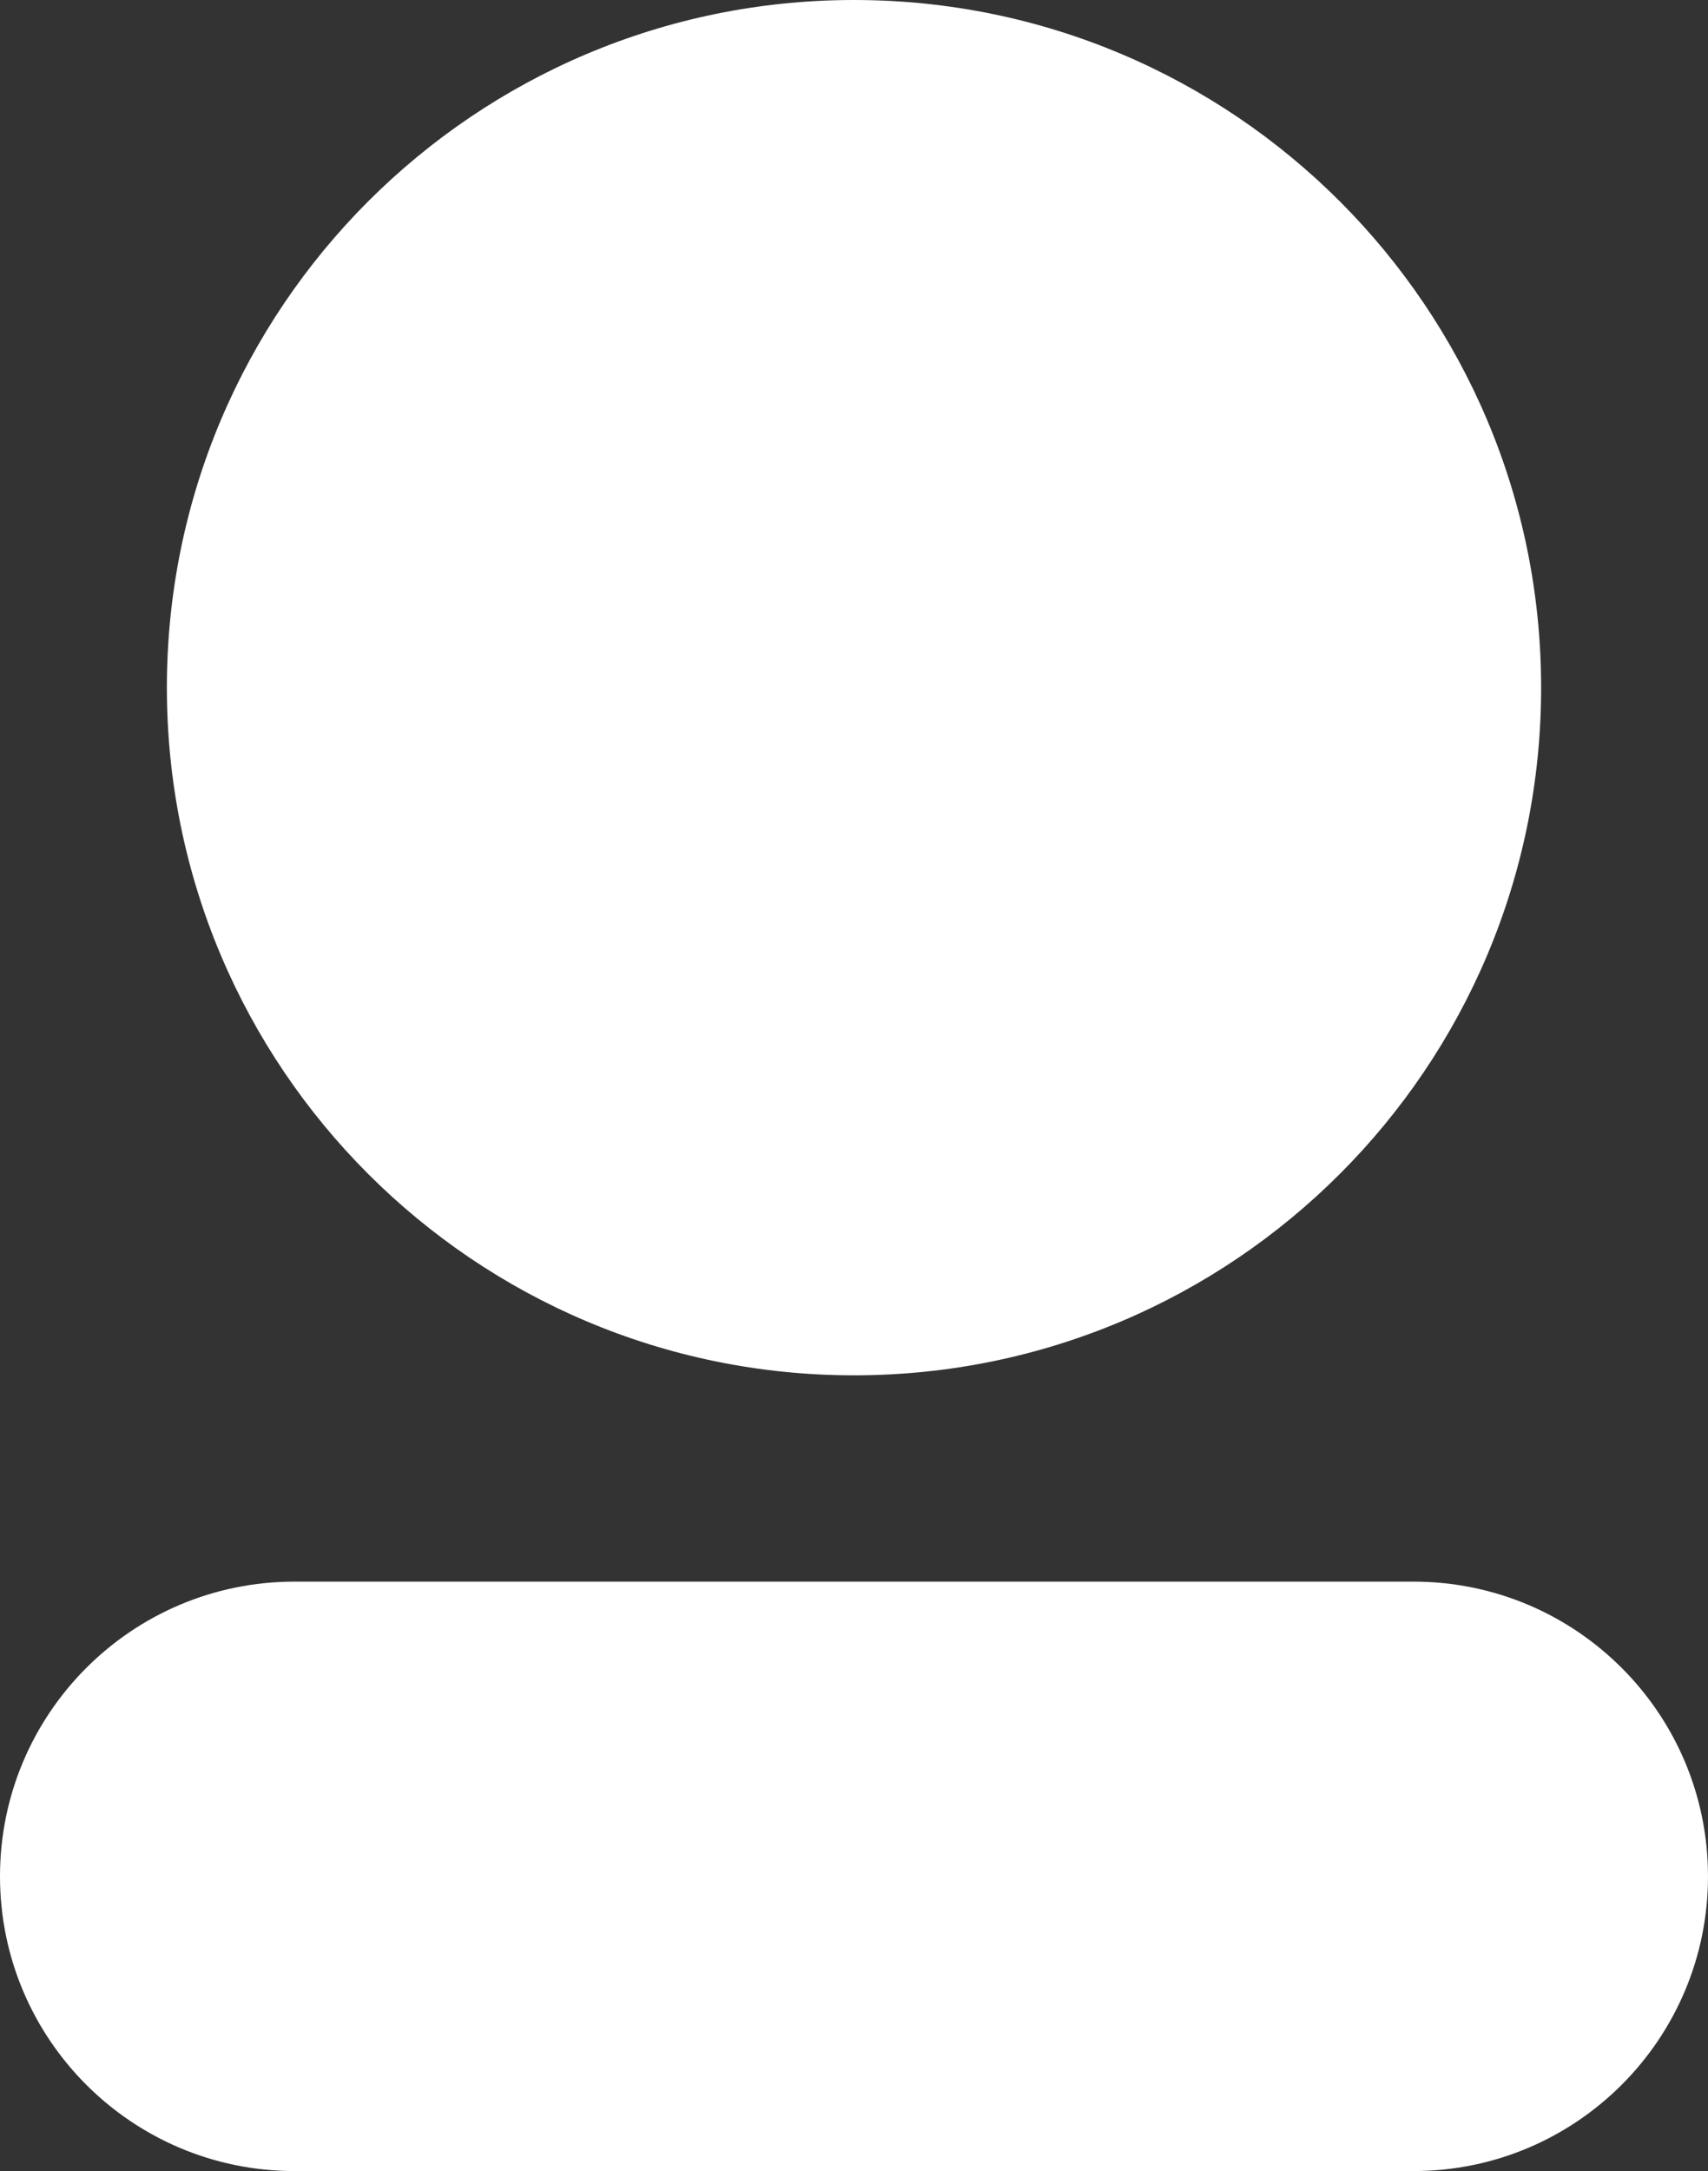 <?xml version="1.0" encoding="UTF-8"?>
<svg width="192px" height="244px" viewBox="0 0 192 244" version="1.1" xmlns="http://www.w3.org/2000/svg">
    <rect x="0" y="0" width="192" height="244" fill="#333333" stroke="none"/>
    <g stroke="none" stroke-width="1" fill="none" fill-rule="evenodd">
        <g transform="translate(-133, -107)" fill="#FFFFFF">
            <path d="M229,261.57 C271.659,261.57 306.241,226.968 306.241,184.285 C306.241,141.602 271.659,107 229,107 C186.341,107 151.759,141.602 151.759,184.285 C151.759,226.968 186.341,261.57 229,261.57 Z M166.103,284.756 L291.897,284.756 C310.179,284.756 325,299.585 325,317.878 C325,336.171 310.179,351 291.897,351 L166.103,351 C147.821,351 133,336.171 133,317.878 C133,299.585 147.821,284.756 166.103,284.756 Z"></path>
        </g>
    </g>
</svg>